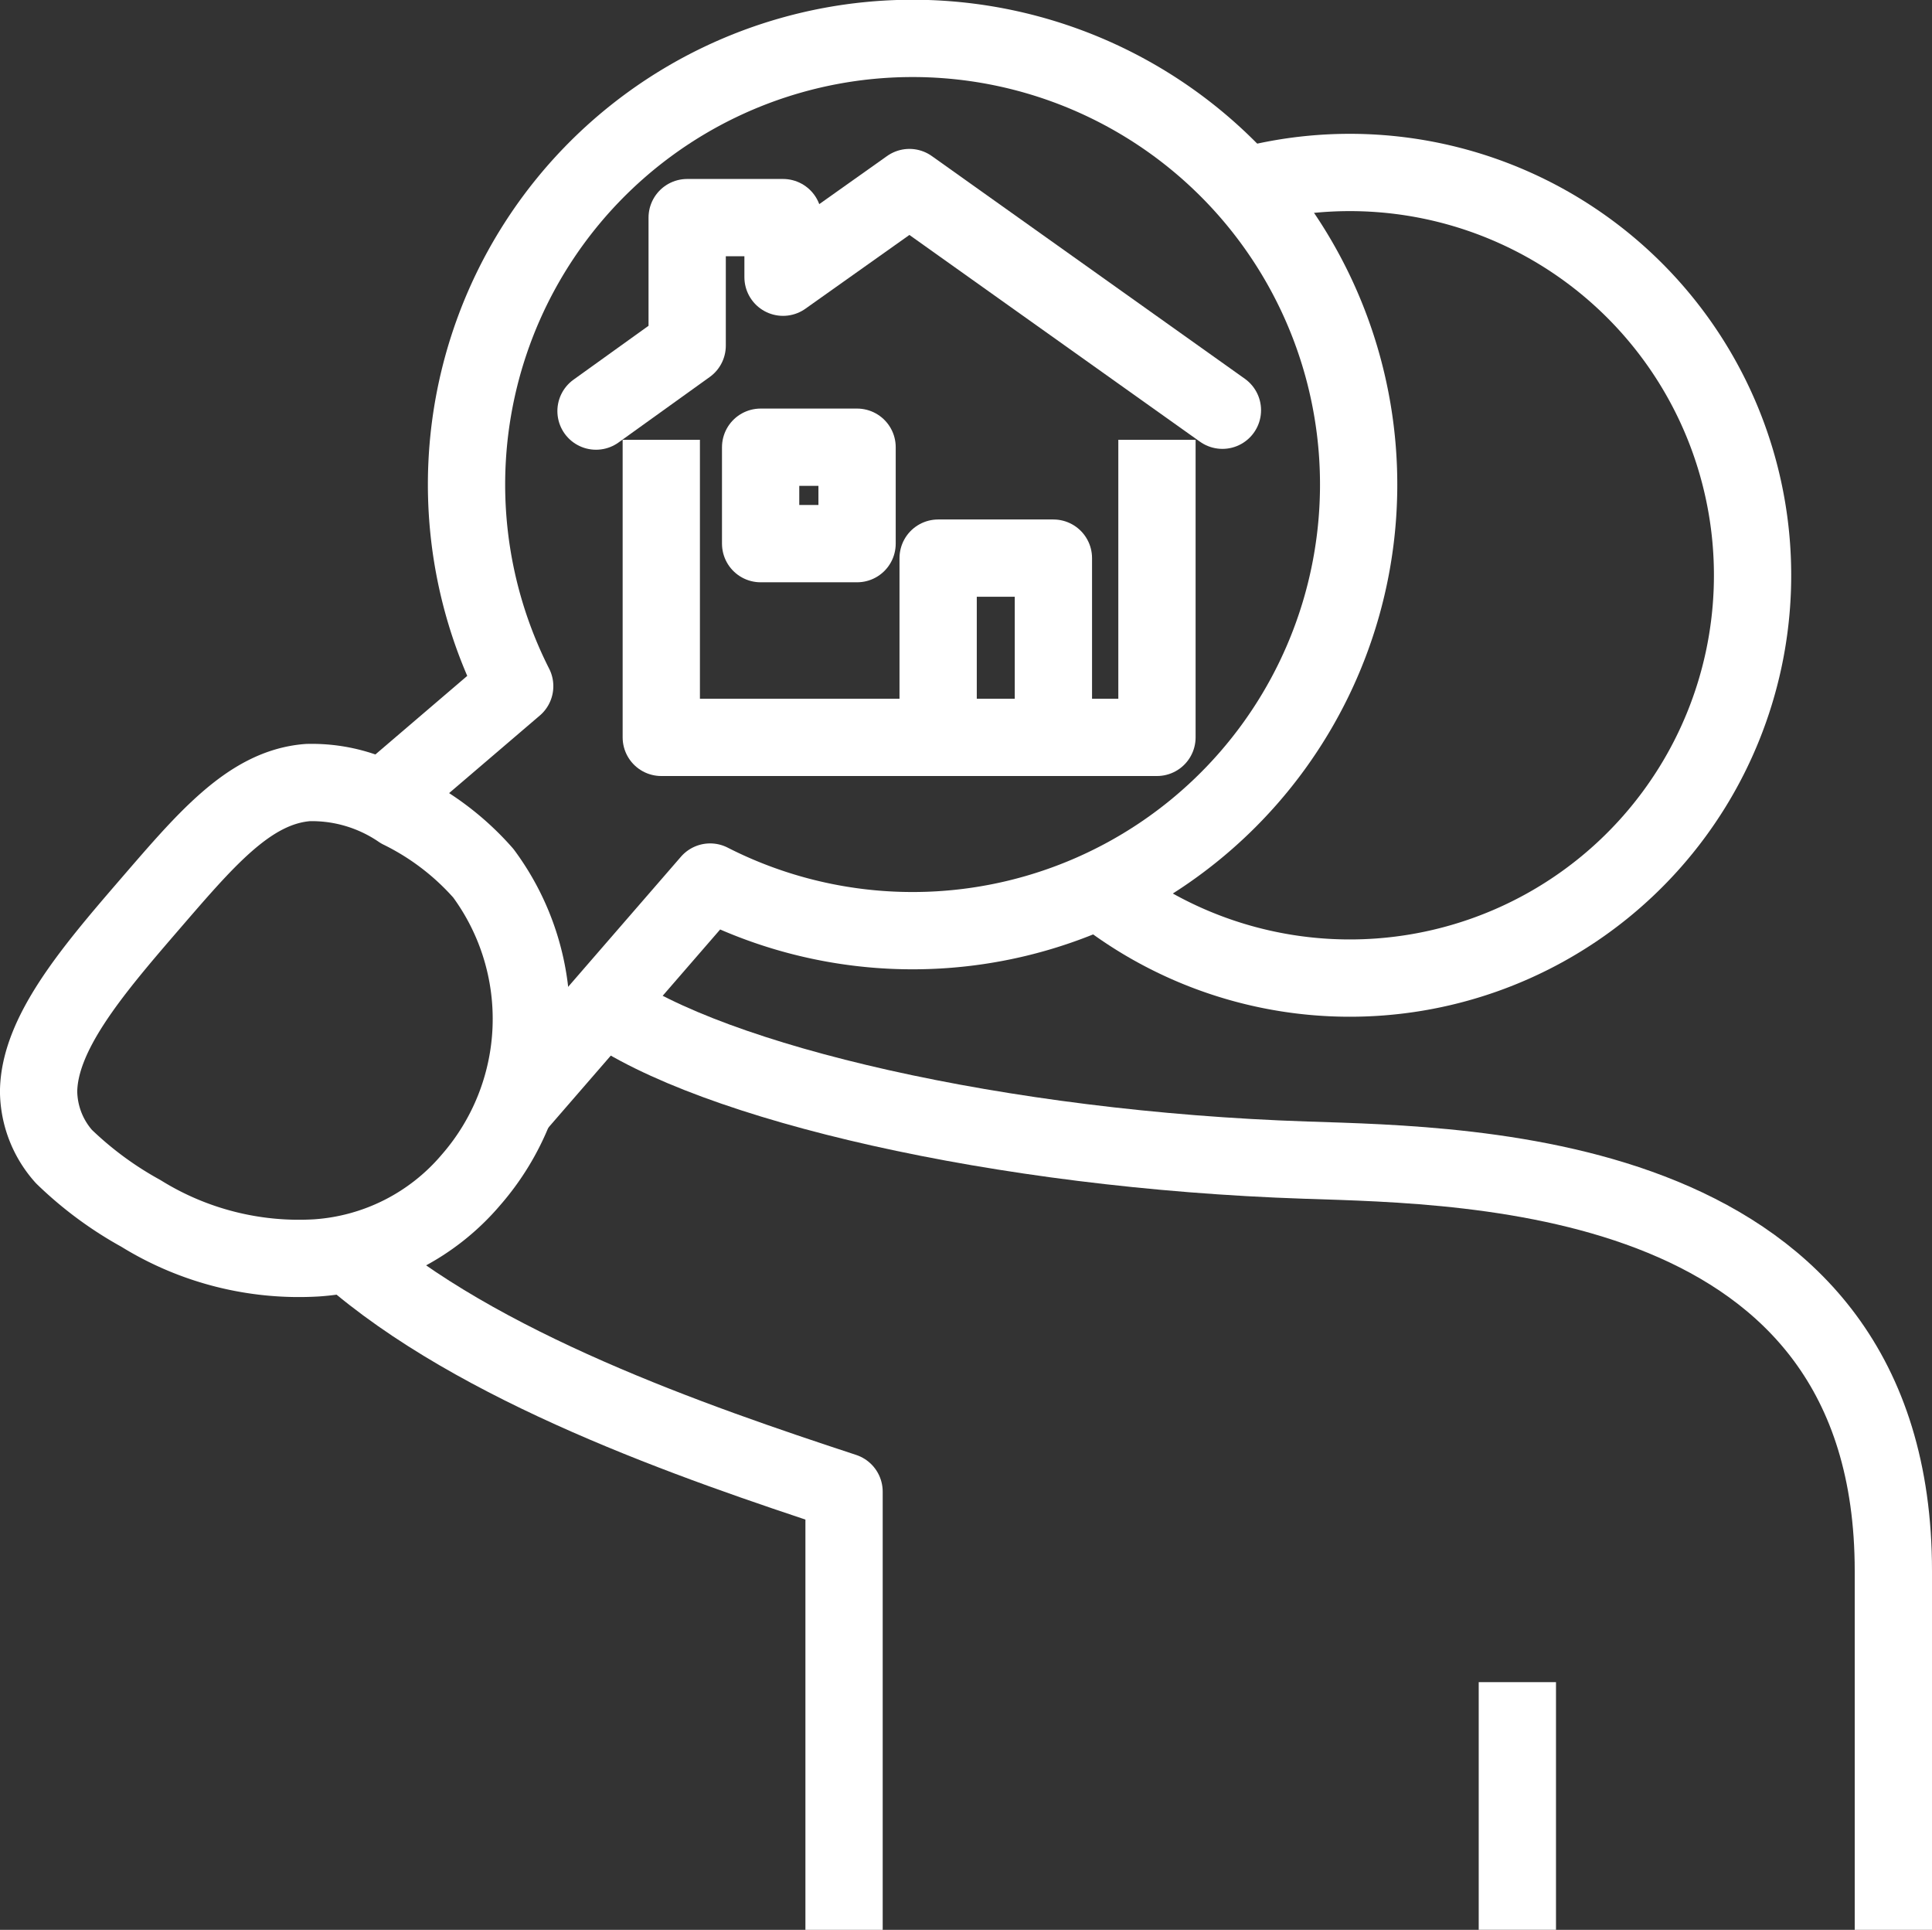 <svg xmlns="http://www.w3.org/2000/svg" width="50" height="49.936" viewBox="0 0 50 49.936"><rect x="0" y="0" width="50" height="49.936" fill="#333333" stroke="none"/><defs><style>.a,.b{fill:none;stroke:#fff;stroke-linejoin:round;stroke-width:2px;}.a{stroke-linecap:round;}</style></defs><g transform="translate(-241.948 -241.722)"><path class="a" d="M277.128,253.284l-8.1-5.762-3.271,2.32V248.3h-2.481v3.312l-2.359,1.694" transform="translate(-3.544 -0.947)"/><path class="b" d="M275.851,255.653v7.7H263.023v-7.7" transform="translate(-3.961 -2.551)"/><path class="b" d="M271.949,264.105v-4.637h2.983v4.637" transform="translate(-5.722 -3.304)"/><rect class="a" width="2.496" height="2.495" transform="translate(261.633 253.294)"/><path class="b" d="M254.013,262.417l3.438-2.94a11.544,11.544,0,1,1,5.058,5.069l-5.1,5.881" transform="translate(-2.183)"/><path class="b" d="M254.457,269.047a6.9,6.9,0,0,0-2.143-1.638,4.067,4.067,0,0,0-2.4-.709c-1.532.12-2.671,1.51-4.186,3.262-1.438,1.668-2.761,3.253-2.781,4.726a2.569,2.569,0,0,0,.656,1.69,9.3,9.3,0,0,0,1.989,1.469A7.759,7.759,0,0,0,250.135,279a5.751,5.751,0,0,0,4-2.016A6.337,6.337,0,0,0,254.457,269.047Z" transform="translate(0 -4.729)"/><path class="b" d="M261.156,273.881c2.809,2.006,10.276,3.744,18.176,4.007,4.351.145,15.208.244,15.208,10.63v9.287" transform="translate(-3.592 -6.147)"/><path class="b" d="M252.91,281.879c3.36,2.953,8.944,4.882,12.847,6.165v11.339" transform="translate(-1.965 -7.725)"/><path class="b" d="M276.975,265.51a10.423,10.423,0,1,0,3.888-18.11" transform="translate(-6.713 -0.851)"/><line class="b" y2="6.409" transform="translate(281.217 285.248)"/></g></svg>